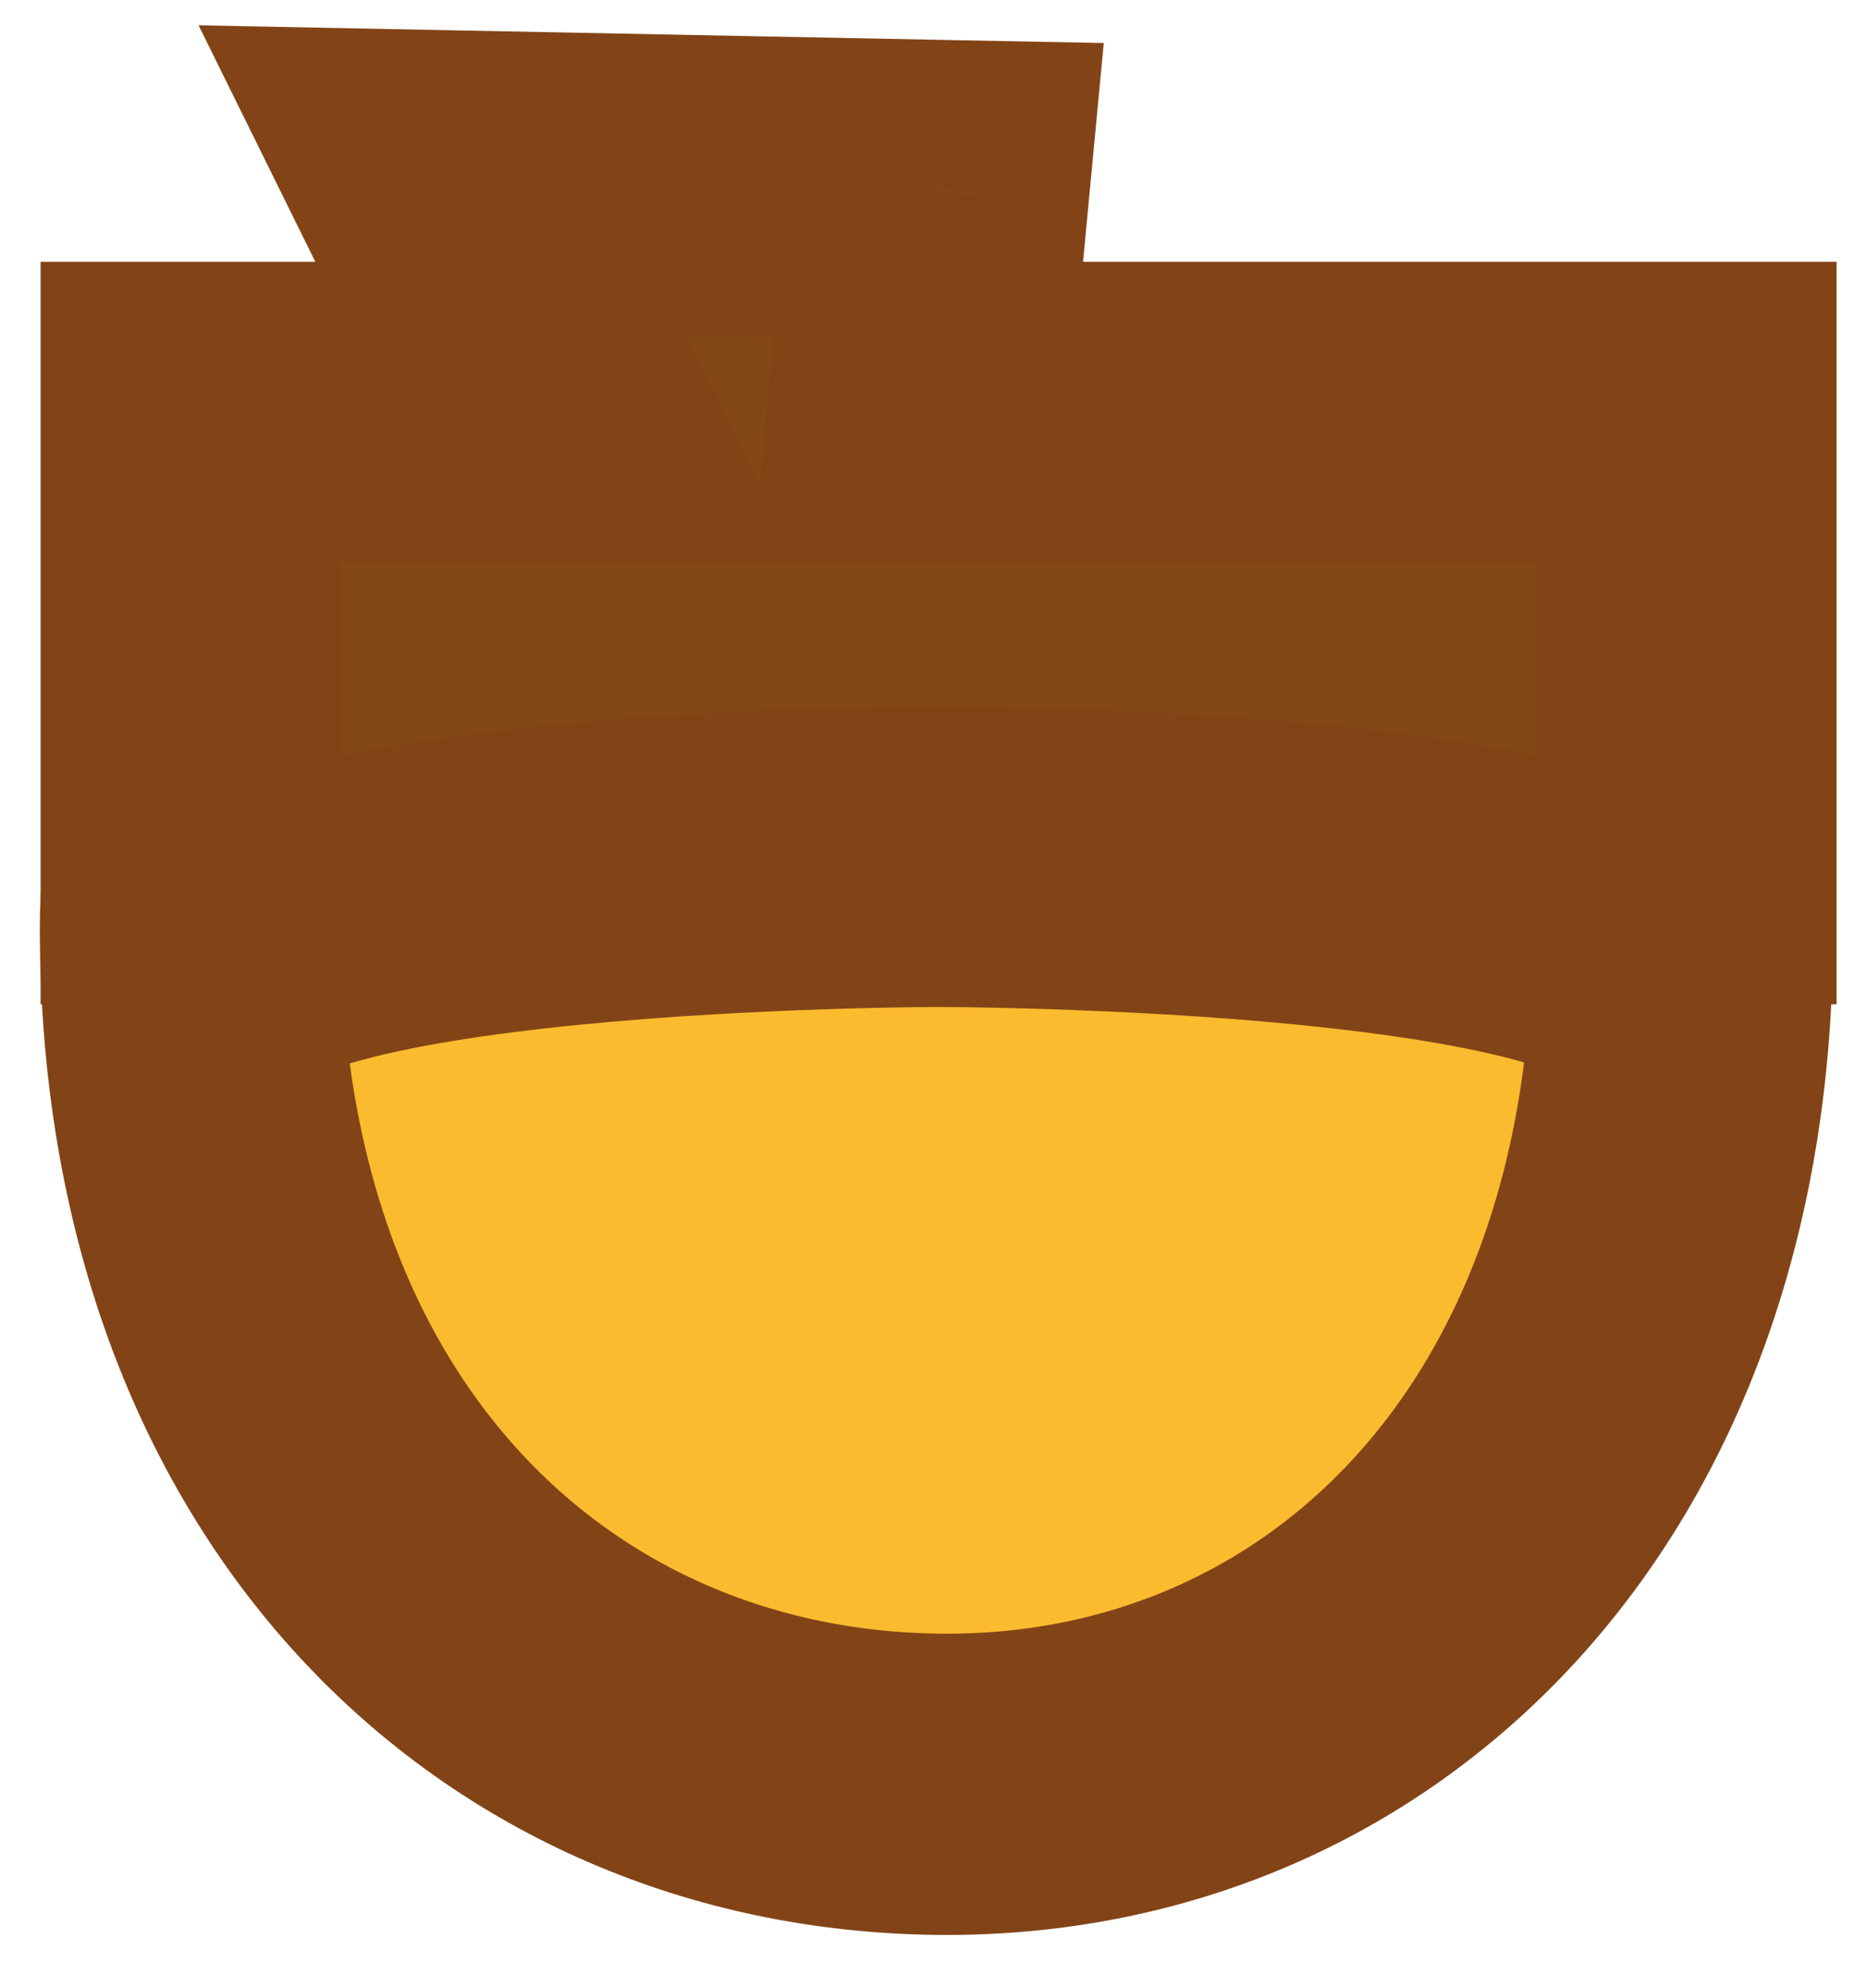 <svg width="31" height="33" viewBox="0 0 31 33" fill="none" xmlns="http://www.w3.org/2000/svg">
<path d="M3.161 15.42C3.152 10.643 7.279 9.932 15.346 9.945C23.798 9.959 27.93 10.129 27.936 15.461C27.952 24.313 22.417 29.693 15.575 29.615C8.733 29.536 3.178 24.273 3.161 15.42Z" fill="#FBBB2F" stroke="#824417" stroke-width="5"/>
<path fill-rule="evenodd" clip-rule="evenodd" d="M15.236 6.845L15.584 3.161L7.36 3L9.258 6.845H3.174V16.67C3.174 14.214 15.585 14.214 15.585 14.214C15.585 14.214 27.995 14.214 27.995 16.67V6.845H15.236Z" fill="#824917"/>
<path d="M15.584 3.161L18.073 3.397L18.327 0.714L15.633 0.662L15.584 3.161ZM15.236 6.845L12.747 6.61L12.488 9.345H15.236V6.845ZM7.36 3L7.408 0.501L3.297 0.42L5.118 4.107L7.36 3ZM9.258 6.845V9.345H13.281L11.5 5.739L9.258 6.845ZM3.174 6.845V4.345H0.674V6.845H3.174ZM27.995 6.845H30.495V4.345H27.995V6.845ZM13.095 2.926L12.747 6.61L17.724 7.081L18.073 3.397L13.095 2.926ZM7.311 5.5L15.535 5.661L15.633 0.662L7.408 0.501L7.311 5.5ZM11.5 5.739L9.601 1.893L5.118 4.107L7.017 7.952L11.5 5.739ZM3.174 9.345H9.258V4.345H3.174V9.345ZM5.674 16.67V6.845H0.674V16.67H5.674ZM15.585 14.214C15.585 11.714 15.584 11.714 15.584 11.714C15.584 11.714 15.583 11.714 15.583 11.714C15.582 11.714 15.582 11.714 15.58 11.714C15.578 11.714 15.575 11.714 15.572 11.714C15.564 11.714 15.554 11.714 15.541 11.714C15.515 11.714 15.477 11.714 15.429 11.714C15.332 11.715 15.192 11.716 15.016 11.719C14.664 11.724 14.163 11.733 13.563 11.753C12.369 11.793 10.758 11.872 9.133 12.033C7.54 12.19 5.798 12.438 4.402 12.853C3.72 13.055 2.942 13.348 2.284 13.804C1.647 14.245 0.674 15.172 0.674 16.67H5.674C5.674 17.077 5.536 17.412 5.387 17.634C5.317 17.737 5.252 17.807 5.209 17.848C5.165 17.89 5.136 17.91 5.131 17.914C5.125 17.918 5.173 17.885 5.304 17.829C5.431 17.774 5.602 17.712 5.824 17.646C6.755 17.37 8.115 17.158 9.625 17.008C11.103 16.862 12.595 16.788 13.728 16.751C14.292 16.732 14.761 16.723 15.087 16.718C15.25 16.716 15.377 16.715 15.462 16.714C15.504 16.714 15.536 16.714 15.557 16.714C15.567 16.714 15.575 16.714 15.58 16.714C15.582 16.714 15.584 16.714 15.584 16.714C15.585 16.714 15.585 16.714 15.585 16.714C15.585 16.714 15.585 16.714 15.585 16.714C15.585 16.714 15.585 16.714 15.585 14.214ZM30.495 16.67C30.495 15.172 29.523 14.245 28.886 13.804C28.227 13.348 27.449 13.055 26.768 12.853C25.371 12.438 23.629 12.19 22.036 12.033C20.411 11.872 18.801 11.793 17.606 11.753C17.006 11.733 16.506 11.724 16.153 11.719C15.977 11.716 15.837 11.715 15.741 11.714C15.692 11.714 15.654 11.714 15.628 11.714C15.615 11.714 15.605 11.714 15.598 11.714C15.594 11.714 15.591 11.714 15.589 11.714C15.588 11.714 15.587 11.714 15.586 11.714C15.586 11.714 15.585 11.714 15.585 11.714C15.585 11.714 15.585 11.714 15.585 14.214C15.585 16.714 15.584 16.714 15.584 16.714C15.584 16.714 15.584 16.714 15.584 16.714C15.584 16.714 15.585 16.714 15.585 16.714C15.586 16.714 15.587 16.714 15.59 16.714C15.594 16.714 15.602 16.714 15.612 16.714C15.633 16.714 15.665 16.714 15.707 16.714C15.793 16.715 15.92 16.716 16.083 16.718C16.409 16.723 16.878 16.732 17.441 16.751C18.574 16.788 20.066 16.862 21.544 17.008C23.054 17.158 24.415 17.37 25.345 17.646C25.567 17.712 25.738 17.774 25.865 17.829C25.996 17.885 26.044 17.918 26.039 17.914C26.034 17.91 26.004 17.89 25.961 17.848C25.917 17.807 25.852 17.737 25.783 17.634C25.633 17.412 25.495 17.077 25.495 16.67H30.495ZM25.495 6.845V16.67H30.495V6.845H25.495ZM15.236 9.345H27.995V4.345H15.236V9.345Z" fill="#824417"/>
</svg>
